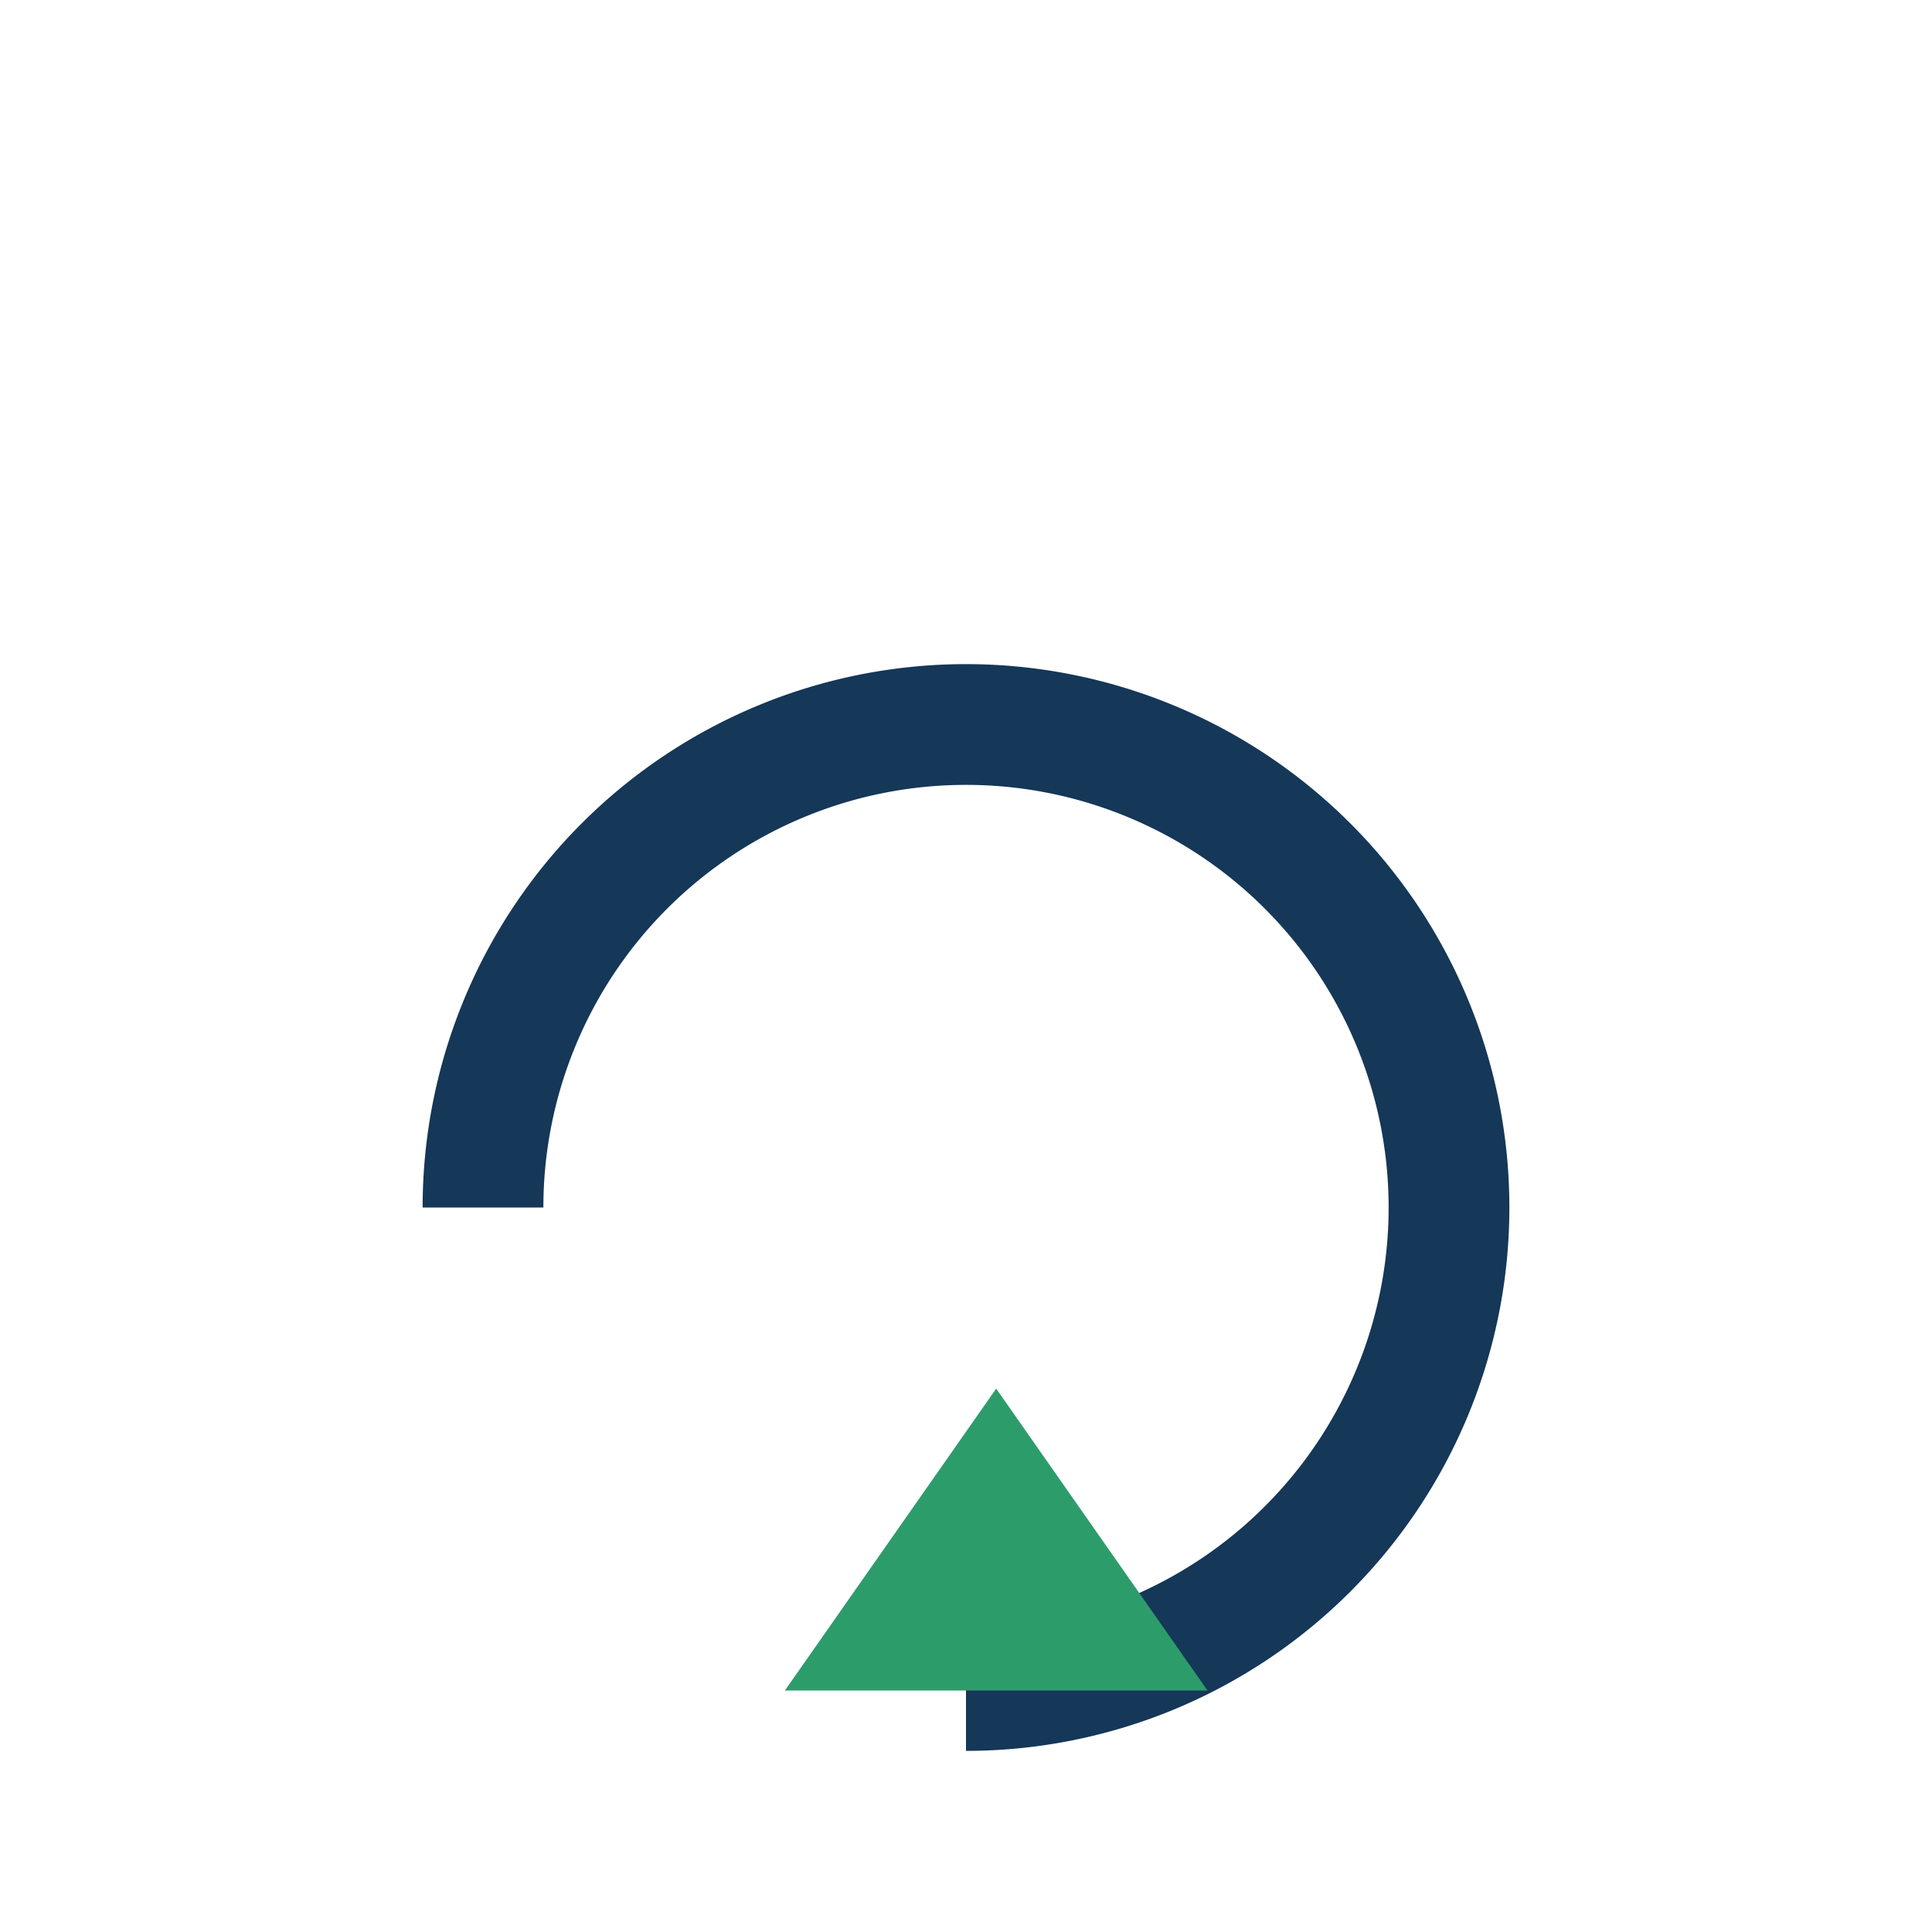 <?xml version="1.0" encoding="UTF-8"?>
<svg xmlns="http://www.w3.org/2000/svg" width="32" height="32" viewBox="0 0 32 32"><path d="M8 20a8 8 0 1 1 8 8" fill="none" stroke="#153758" stroke-width="2"/><path d="M13 28h7l-3.5-5z" fill="#2D9C6B"/></svg>